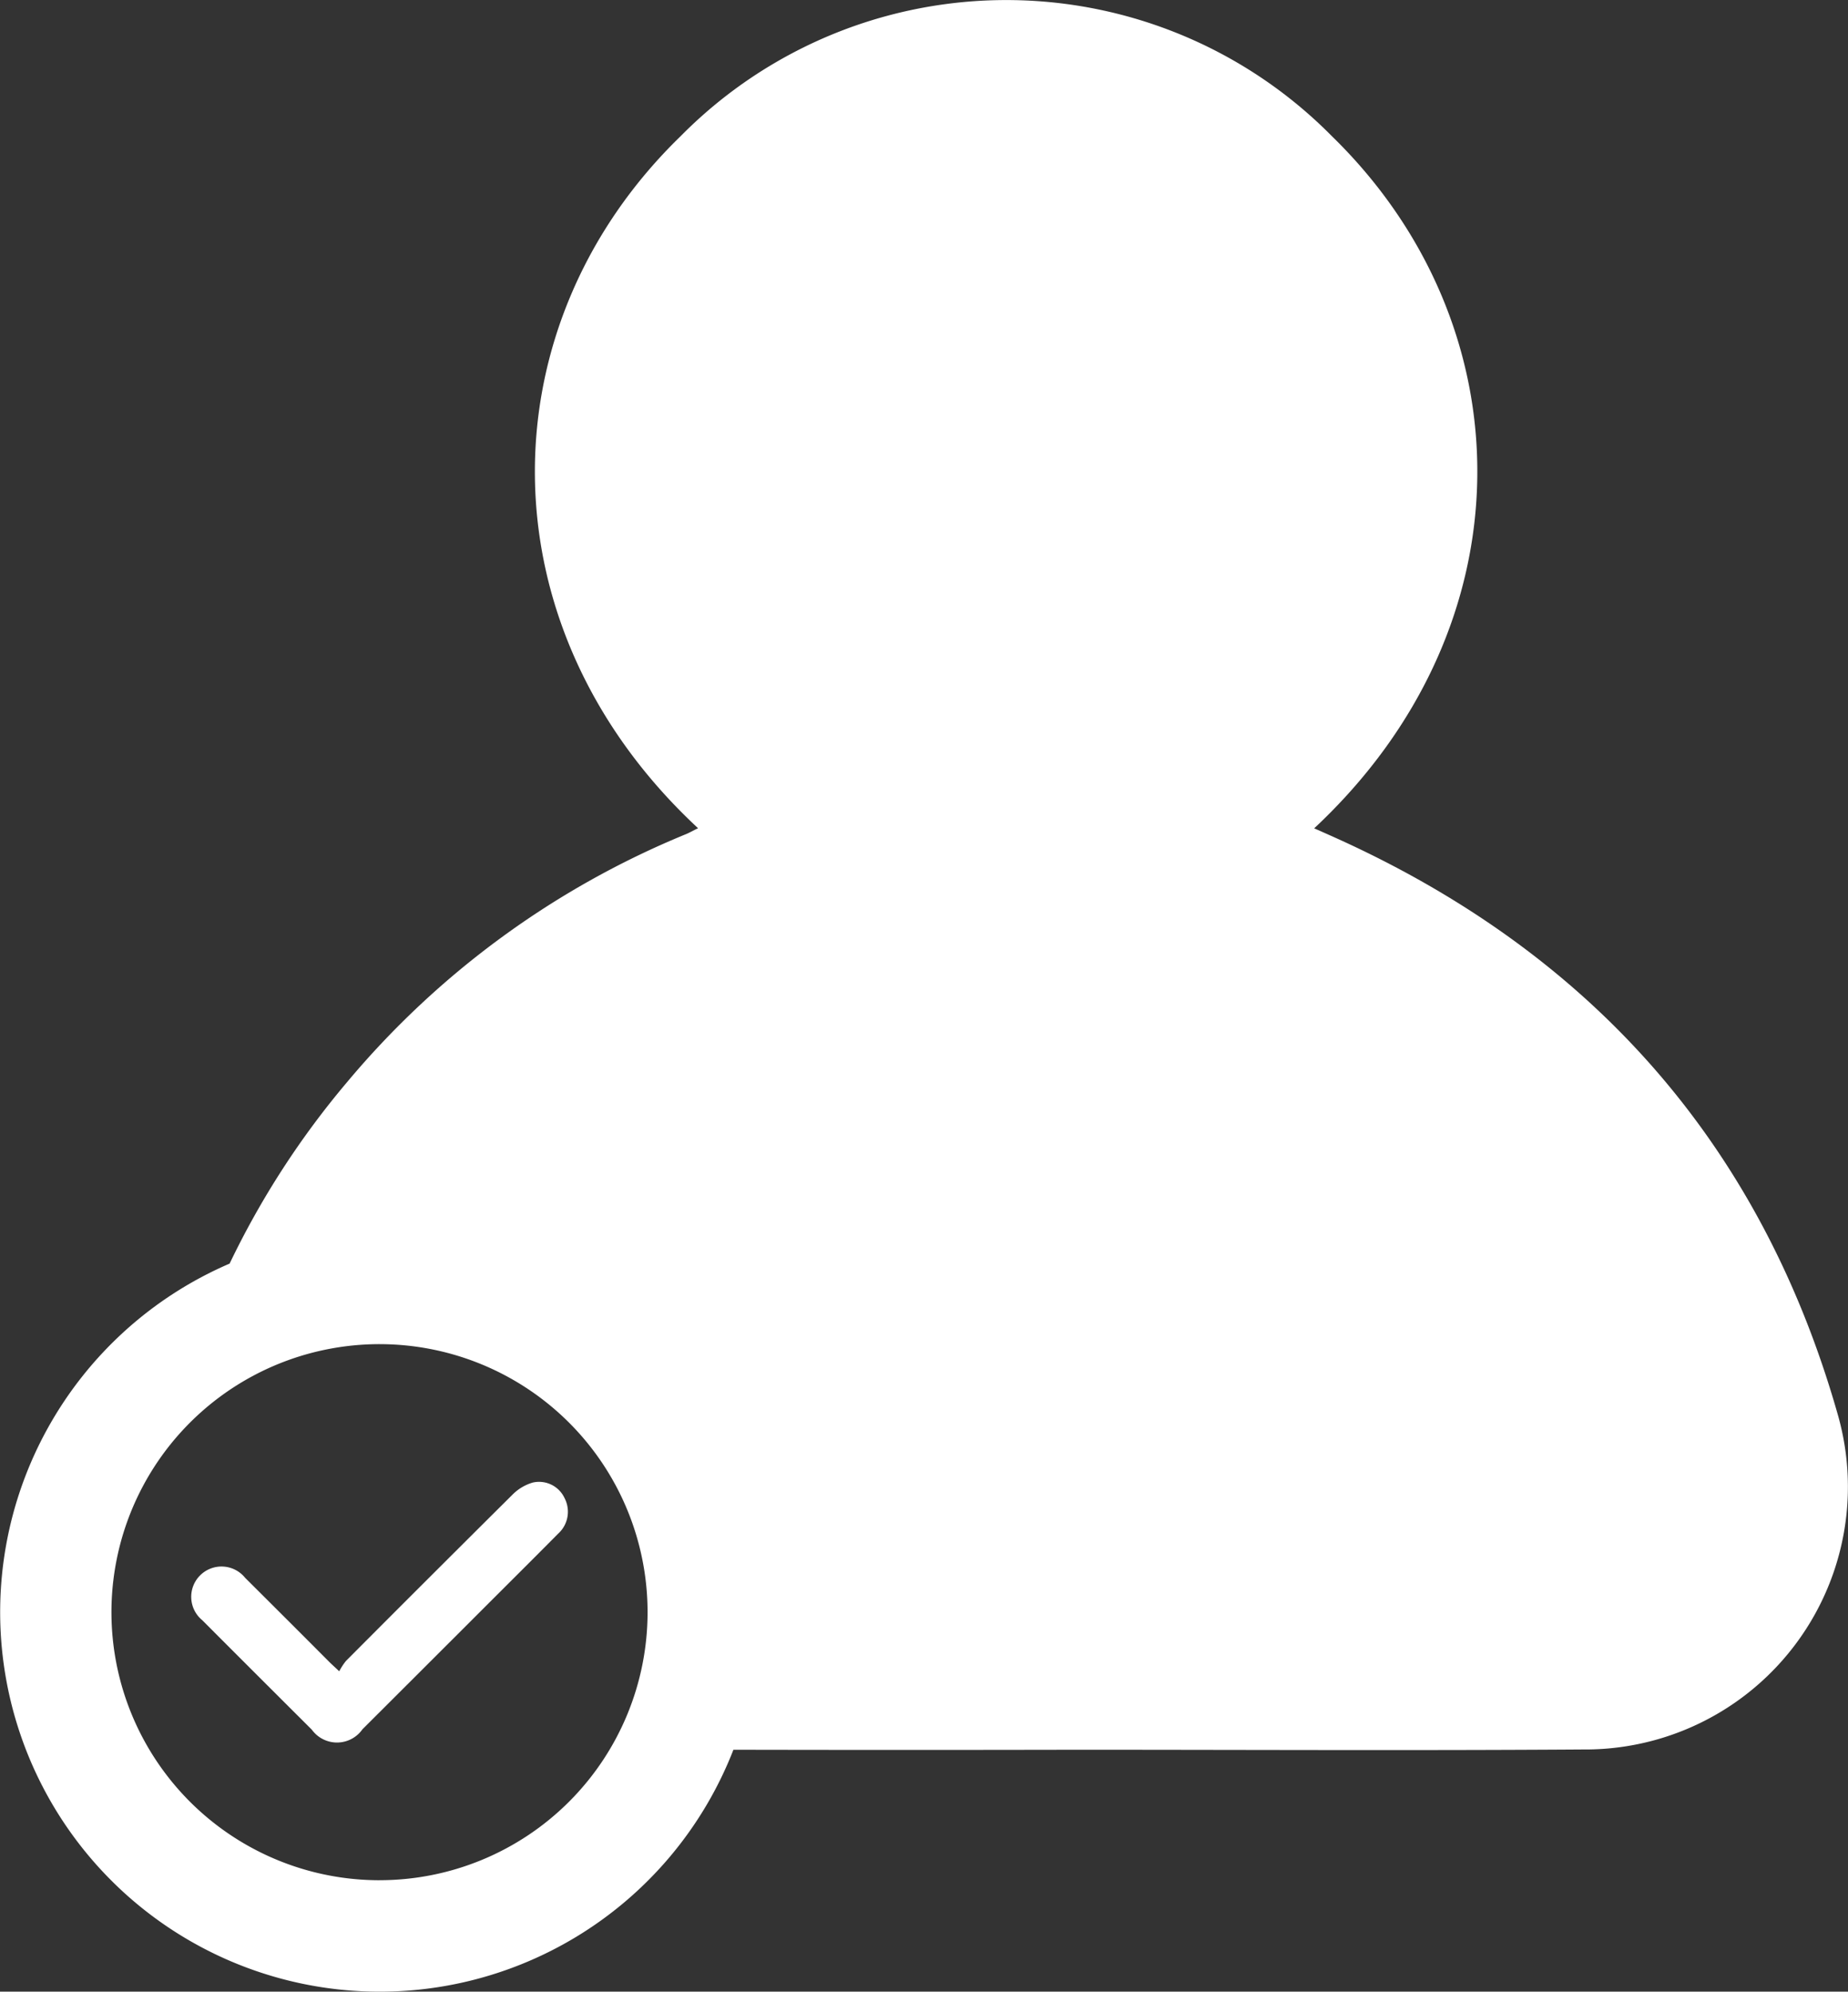 <svg xmlns="http://www.w3.org/2000/svg" width="75.199" height="81.051" viewBox="0 0 75.199 81.051">
  <rect x="0" y="0" width="75.199" height="81.051" fill="#333333" stroke="none"/>
  <g id="Group_154" data-name="Group 154" transform="translate(-318.32 -430.071)">
    <path id="Path_141" data-name="Path 141" d="M393.089,487.587c-3.144-11.012-10.078-18.779-20.507-23.458-.247-.111-.494-.22-.785-.349,8.83-8.25,8.631-20.466.712-28.176a18.618,18.618,0,0,0-26.5.016c-7.93,7.7-8.1,19.961.717,28.156-.213.1-.347.181-.49.24a35.565,35.565,0,0,0-13.809,10.112,34.592,34.592,0,0,0-4.763,7.365,15.444,15.444,0,1,0,20.5,19.784h.05q6.975.014,13.948,0c6.855,0,13.709.036,20.564-.011A10.69,10.69,0,0,0,393.089,487.587Zm-59.324,19a10.908,10.908,0,1,1,10.906-10.908A10.908,10.908,0,0,1,333.765,506.586Z" transform="translate(0 0)" fill="#fff"/>
    <path id="Path_142" data-name="Path 142" d="M358.641,703.629a2.535,2.535,0,0,1,.276-.423q3.375-3.387,6.766-6.757a1.932,1.932,0,0,1,.832-.5,1.145,1.145,0,0,1,1.3.643,1.2,1.2,0,0,1-.264,1.435c-1.05,1.06-2.109,2.112-3.164,3.167q-2.4,2.4-4.8,4.794a1.265,1.265,0,0,1-2.061.018q-2.232-2.225-4.458-4.455a1.233,1.233,0,1,1,1.744-1.725q1.708,1.7,3.413,3.411C358.326,703.338,358.432,703.432,358.641,703.629Z" transform="translate(-26.517 -205.545)" fill="#fff"/>
  </g>
</svg>
